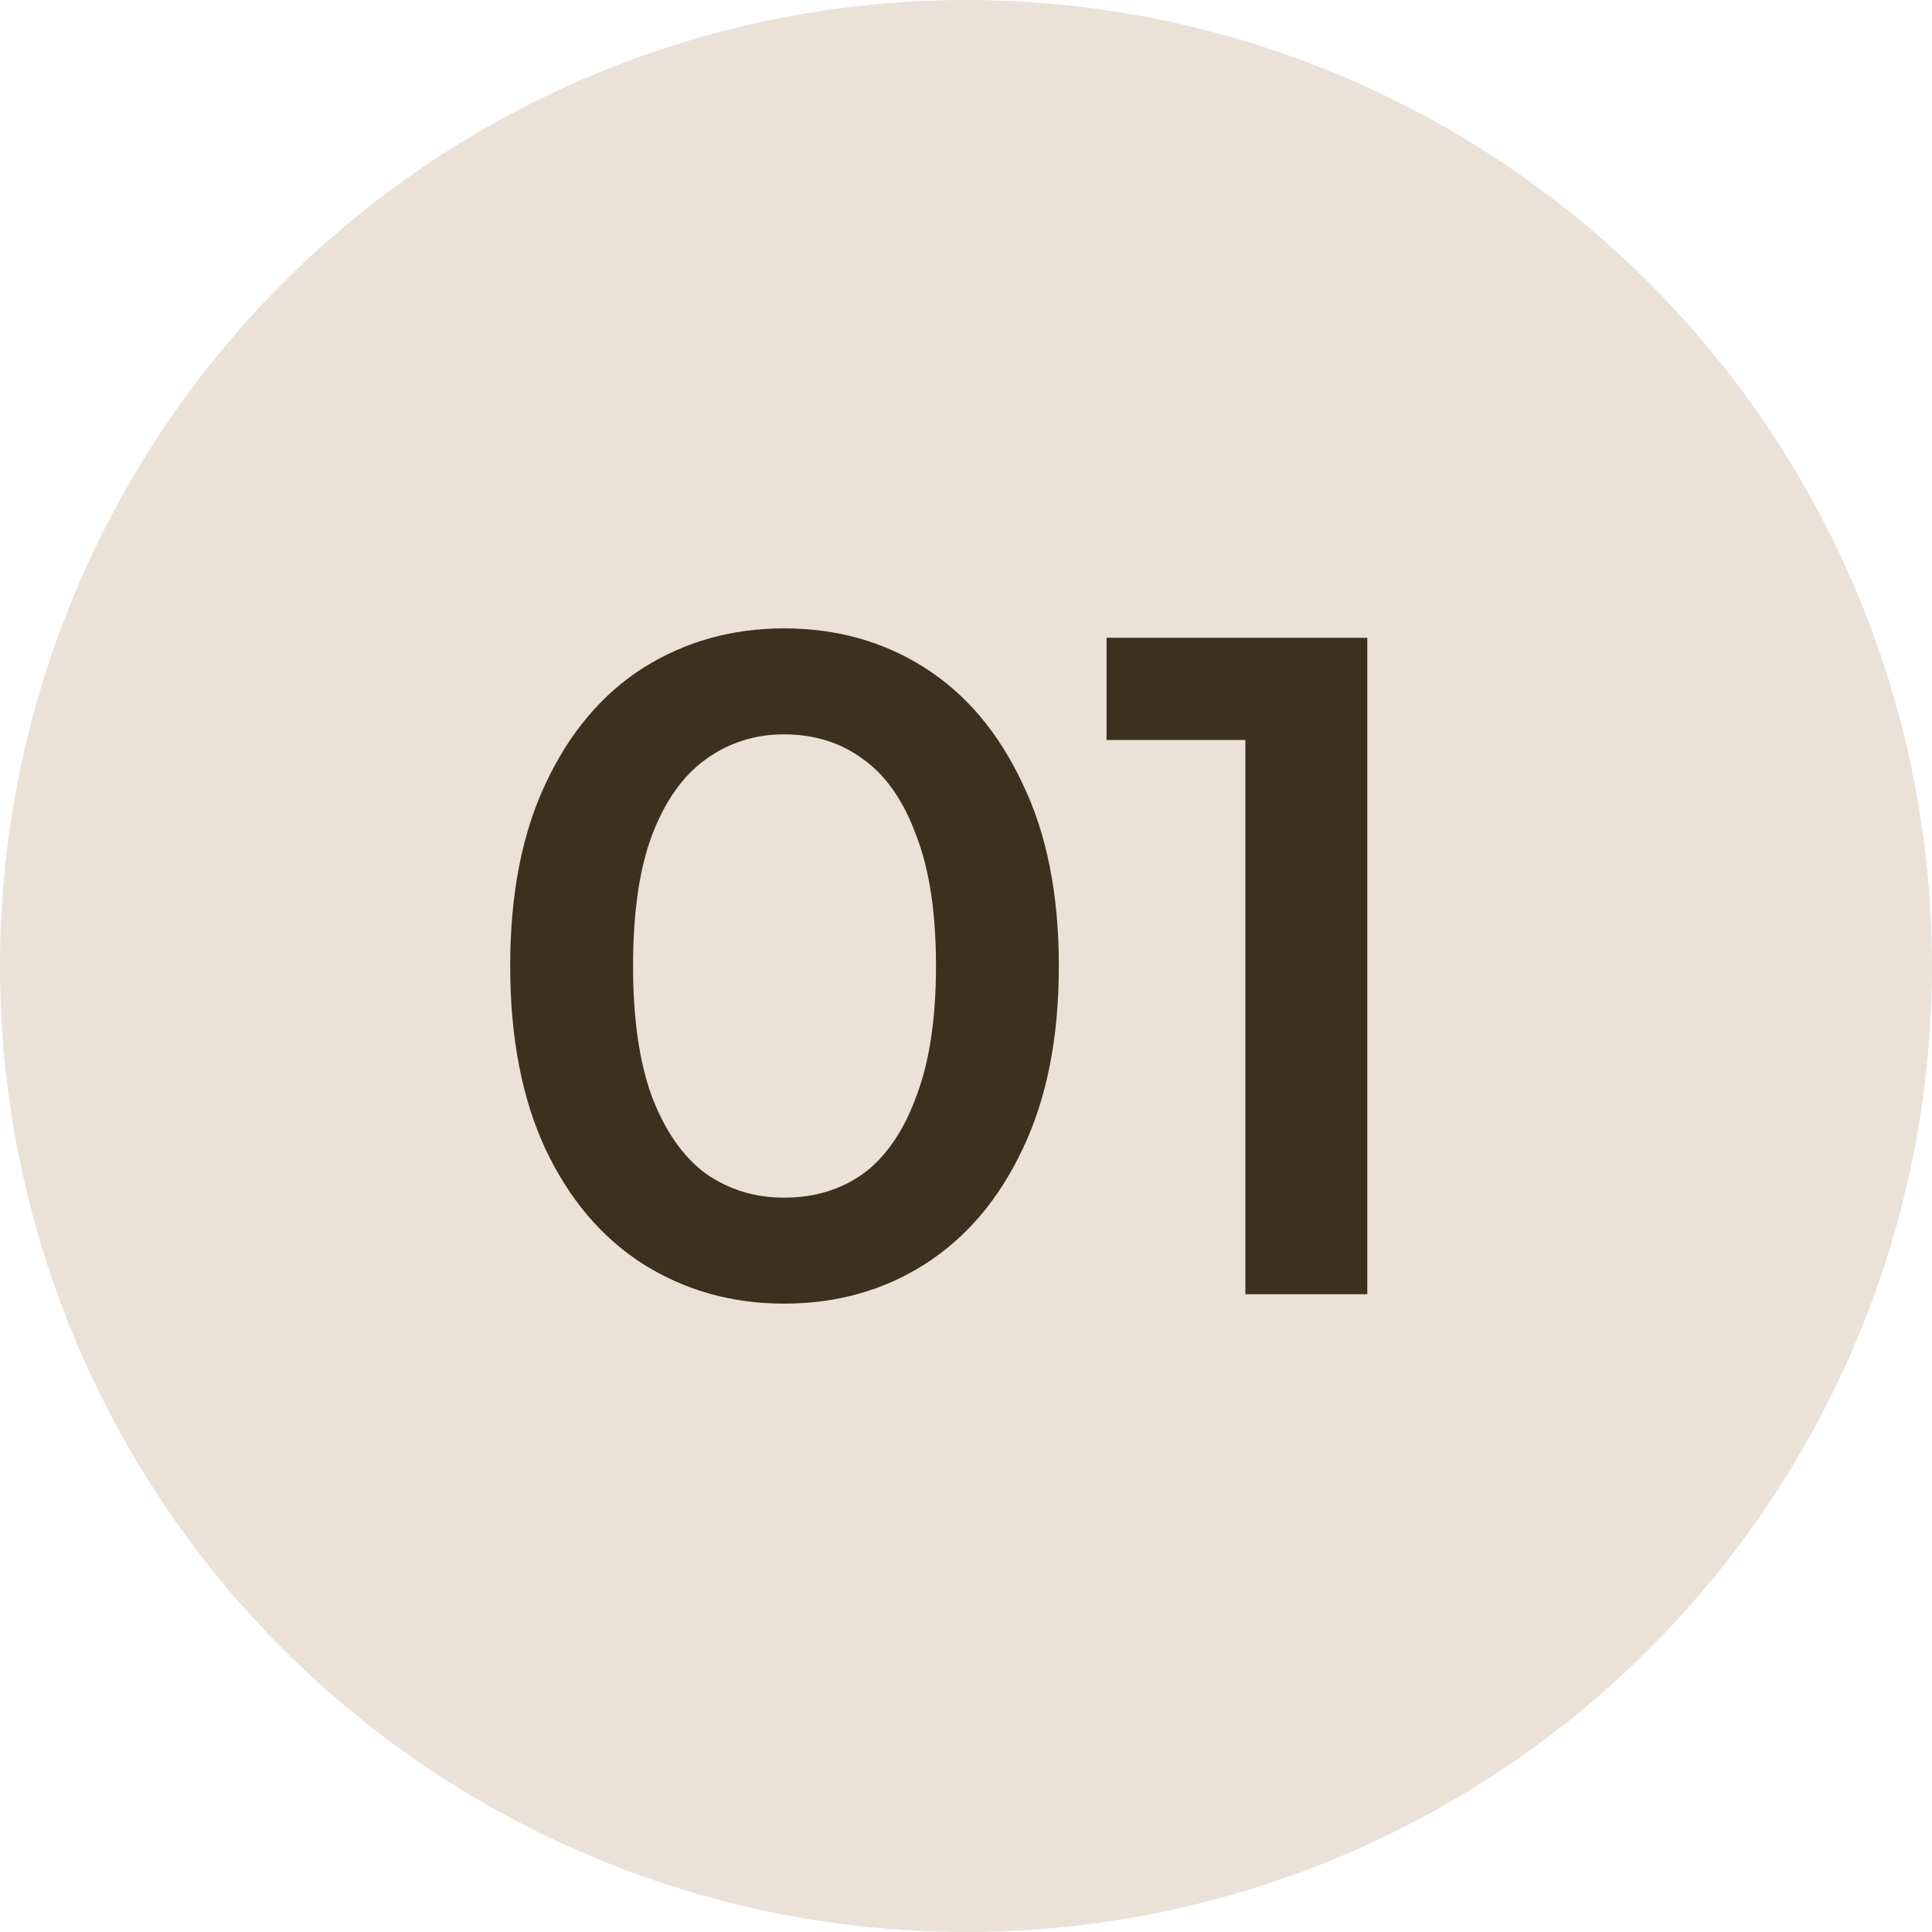 <?xml version="1.0" encoding="UTF-8"?> <svg xmlns="http://www.w3.org/2000/svg" width="103" height="103" viewBox="0 0 103 103" fill="none"> <circle cx="51.5" cy="51.5" r="51.5" fill="#EBE1D7"></circle> <path d="M41.8 69.5C39.033 69.5 36.533 68.8 34.3 67.4C32.1 66 30.367 63.967 29.1 61.3C27.833 58.6 27.2 55.333 27.2 51.5C27.2 47.667 27.833 44.417 29.1 41.75C30.367 39.05 32.1 37 34.3 35.6C36.533 34.2 39.033 33.5 41.8 33.5C44.6 33.5 47.1 34.2 49.3 35.6C51.5 37 53.233 39.05 54.5 41.75C55.8 44.417 56.45 47.667 56.45 51.5C56.45 55.333 55.8 58.6 54.5 61.3C53.233 63.967 51.5 66 49.3 67.4C47.1 68.8 44.6 69.5 41.8 69.5ZM41.8 63.85C43.433 63.85 44.85 63.417 46.05 62.55C47.25 61.65 48.183 60.283 48.85 58.45C49.55 56.617 49.9 54.3 49.9 51.5C49.9 48.667 49.55 46.35 48.85 44.55C48.183 42.717 47.25 41.367 46.05 40.5C44.85 39.6 43.433 39.15 41.8 39.15C40.233 39.15 38.833 39.6 37.6 40.5C36.4 41.367 35.45 42.717 34.75 44.55C34.083 46.35 33.75 48.667 33.75 51.5C33.75 54.3 34.083 56.617 34.75 58.45C35.45 60.283 36.4 61.65 37.6 62.55C38.833 63.417 40.233 63.85 41.8 63.85Z" fill="#3D301F"></path> <path d="M66.394 69V36.5L69.244 39.45H58.994V34H72.894V69H66.394Z" fill="#3D301F"></path> </svg> 
